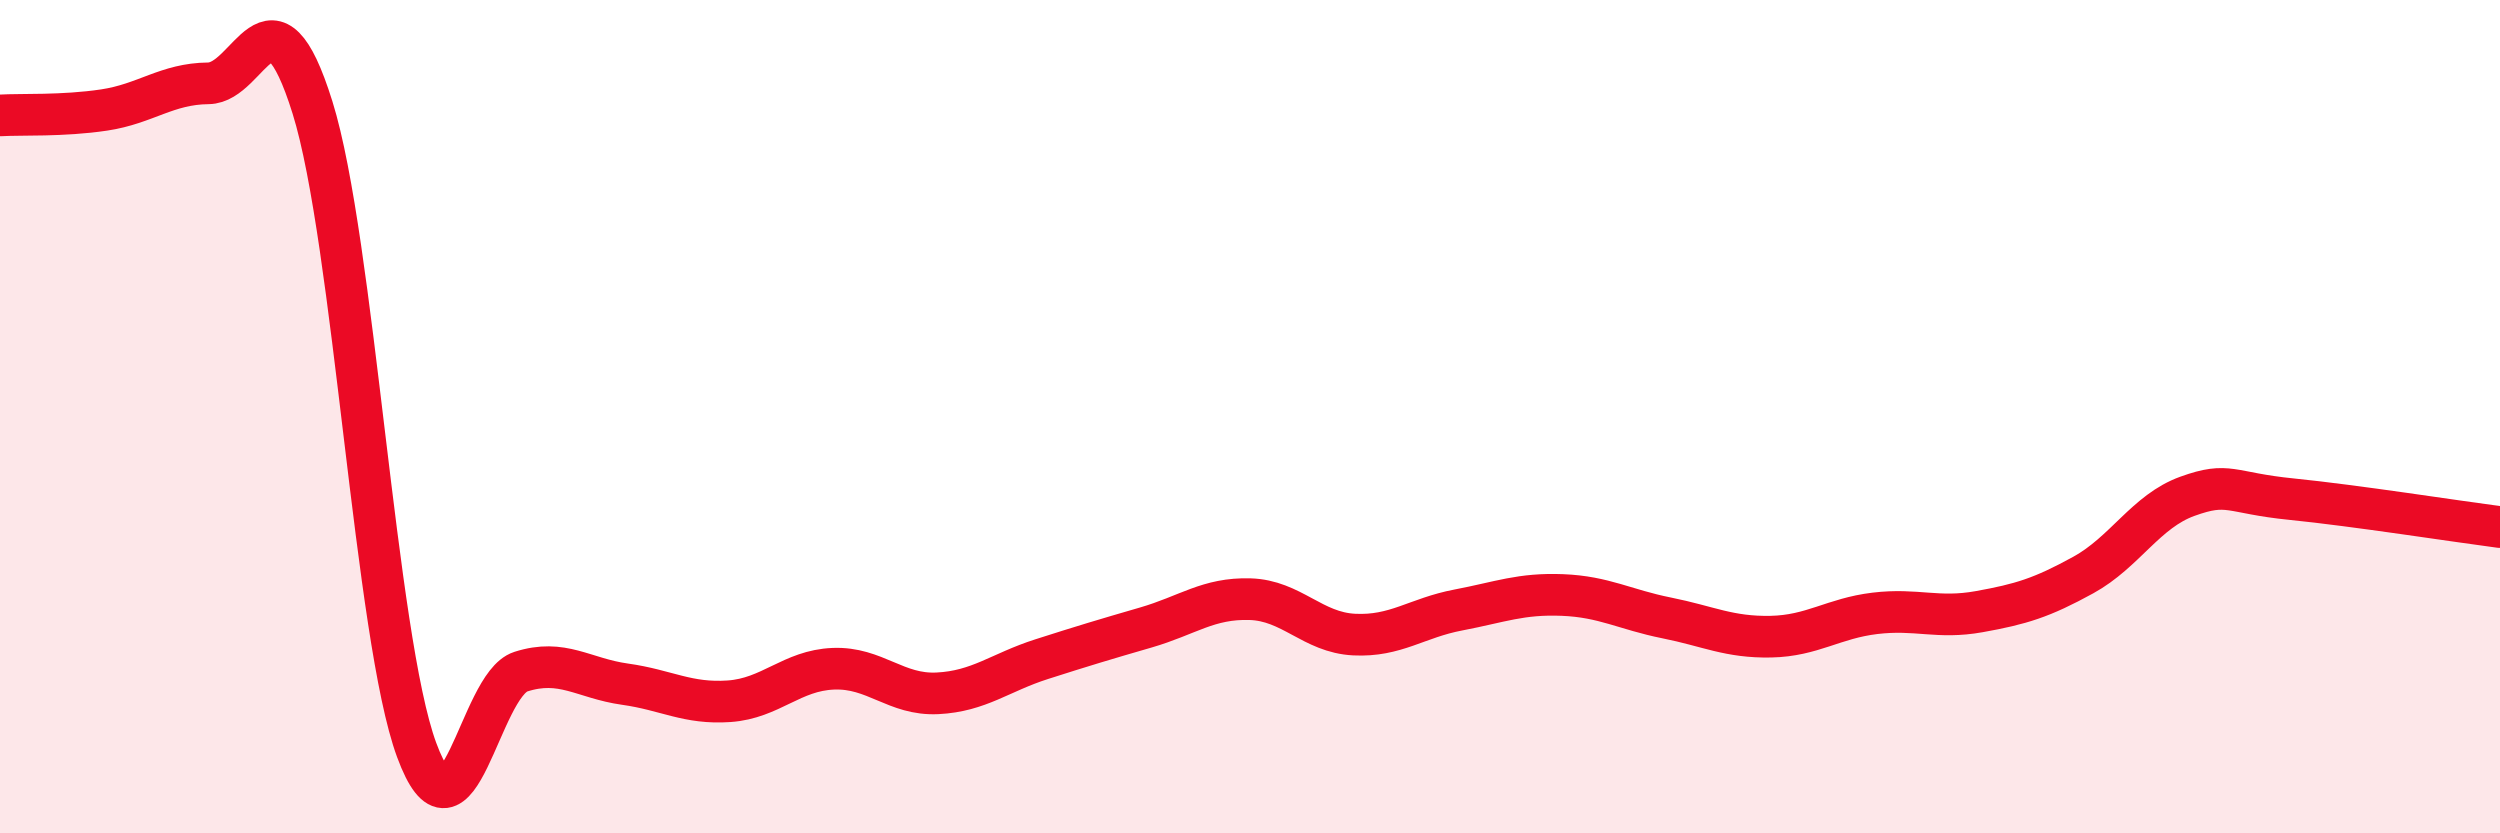 
    <svg width="60" height="20" viewBox="0 0 60 20" xmlns="http://www.w3.org/2000/svg">
      <path
        d="M 0,2.77 C 0.5,2.74 1.5,2.79 2.5,2.64 C 3.5,2.49 4,2.01 5,2 C 6,1.99 6.5,-0.62 7.5,2.58 C 8.5,5.78 9,15.29 10,18 C 11,20.71 11.5,16.44 12.5,16.12 C 13.5,15.8 14,16.28 15,16.42 C 16,16.56 16.5,16.9 17.5,16.83 C 18.5,16.76 19,16.09 20,16.05 C 21,16.01 21.5,16.69 22.5,16.64 C 23.5,16.59 24,16.14 25,15.82 C 26,15.5 26.5,15.35 27.5,15.06 C 28.5,14.77 29,14.35 30,14.38 C 31,14.41 31.5,15.18 32.5,15.23 C 33.5,15.28 34,14.83 35,14.64 C 36,14.45 36.5,14.24 37.5,14.28 C 38.5,14.32 39,14.63 40,14.83 C 41,15.03 41.5,15.3 42.5,15.28 C 43.5,15.26 44,14.84 45,14.72 C 46,14.6 46.5,14.86 47.5,14.68 C 48.5,14.5 49,14.35 50,13.8 C 51,13.25 51.5,12.27 52.5,11.91 C 53.5,11.55 53.5,11.83 55,11.98 C 56.5,12.13 59,12.52 60,12.65L60 20L0 20Z"
        fill="#EB0A25"
        opacity="0.1"
        stroke-linecap="round"
        stroke-linejoin="round"
      />
      <path
        d="M 0,2.77 C 0.5,2.74 1.5,2.79 2.5,2.64 C 3.5,2.49 4,2.01 5,2 C 6,1.99 6.5,-0.62 7.5,2.58 C 8.5,5.78 9,15.29 10,18 C 11,20.71 11.5,16.44 12.5,16.12 C 13.5,15.8 14,16.28 15,16.42 C 16,16.56 16.5,16.9 17.5,16.83 C 18.5,16.76 19,16.09 20,16.05 C 21,16.01 21.5,16.69 22.5,16.64 C 23.5,16.59 24,16.14 25,15.82 C 26,15.5 26.5,15.35 27.5,15.06 C 28.5,14.77 29,14.35 30,14.38 C 31,14.41 31.5,15.18 32.5,15.23 C 33.5,15.28 34,14.83 35,14.64 C 36,14.45 36.5,14.24 37.5,14.28 C 38.5,14.32 39,14.63 40,14.83 C 41,15.03 41.5,15.3 42.5,15.28 C 43.5,15.26 44,14.84 45,14.72 C 46,14.6 46.5,14.86 47.5,14.68 C 48.5,14.5 49,14.35 50,13.8 C 51,13.25 51.5,12.27 52.5,11.91 C 53.5,11.55 53.5,11.83 55,11.98 C 56.5,12.13 59,12.52 60,12.65"
        stroke="#EB0A25"
        stroke-width="1"
        fill="none"
        stroke-linecap="round"
        stroke-linejoin="round"
      />
    </svg>
  